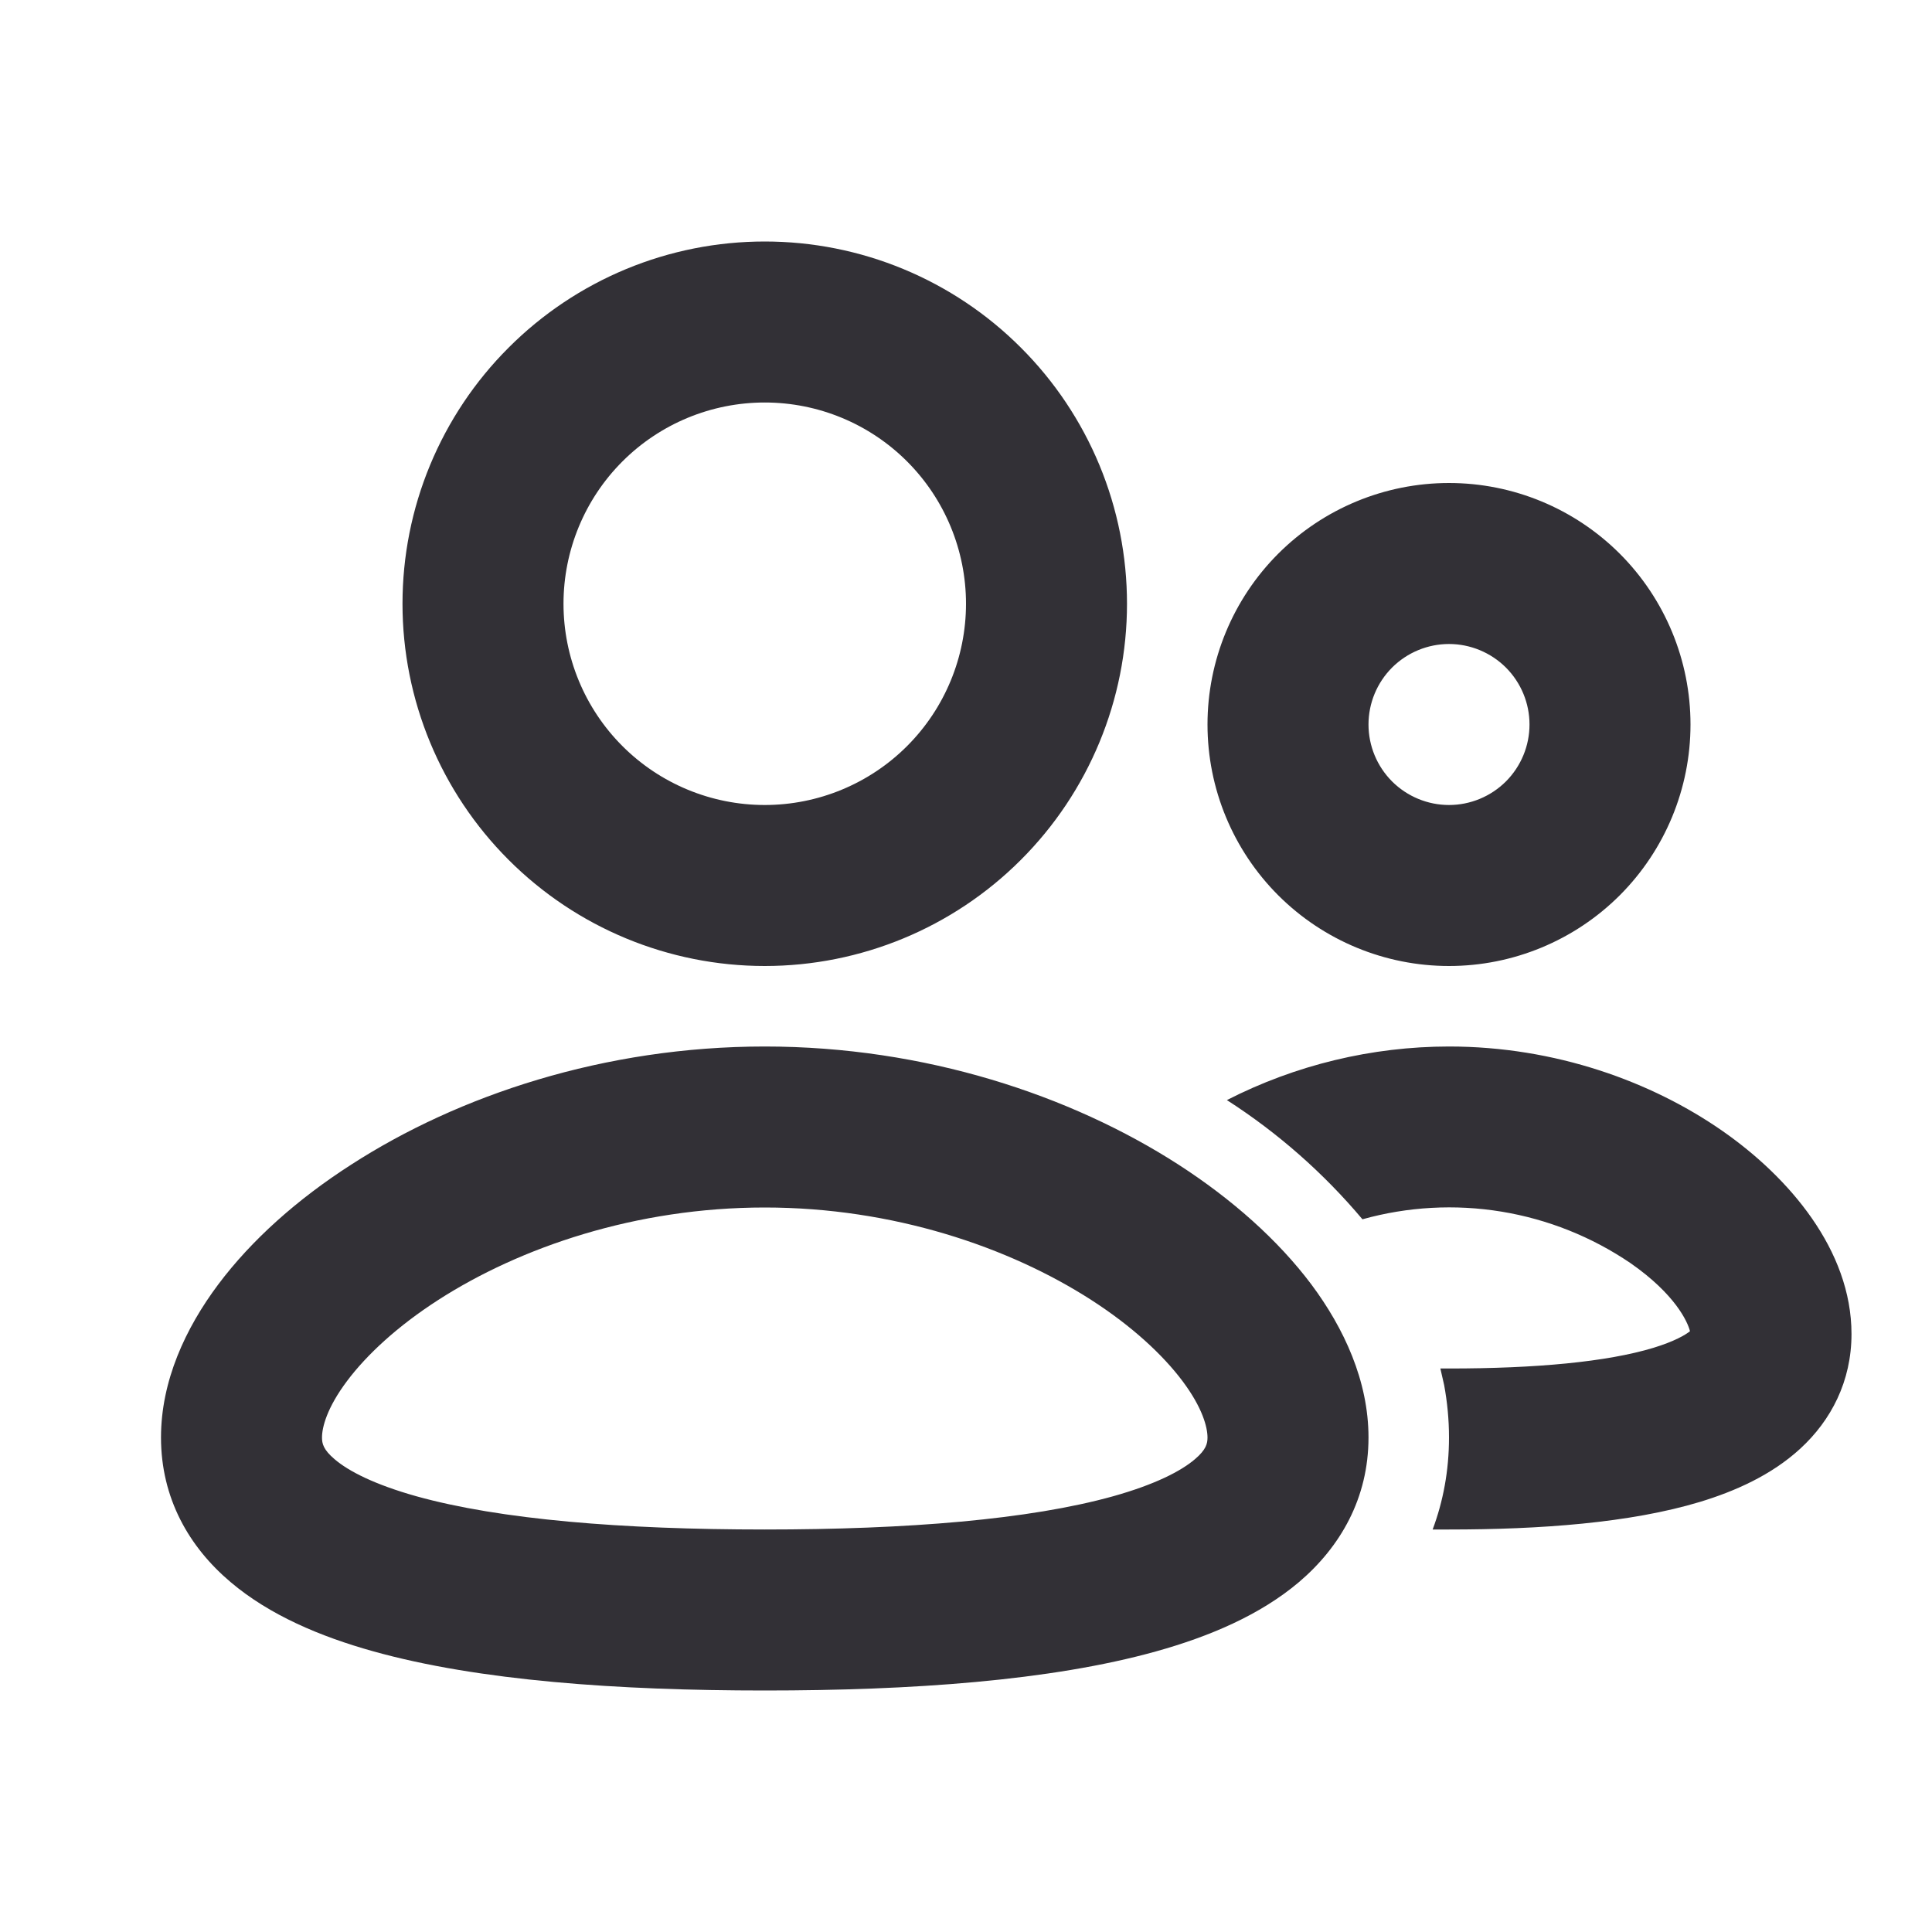 <?xml version="1.0" encoding="UTF-8"?> <svg xmlns="http://www.w3.org/2000/svg" width="30" height="30" viewBox="0 0 30 30" fill="none"><g clip-path="url(#clip0_516_20948)"><path fill-rule="evenodd" clip-rule="evenodd" d="M6.25 9.375C6.25 8.636 6.395 7.905 6.678 7.222C6.961 6.54 7.375 5.92 7.898 5.398C8.42 4.875 9.04 4.461 9.722 4.178C10.405 3.895 11.136 3.75 11.875 3.75C12.614 3.75 13.345 3.895 14.028 4.178C14.71 4.461 15.33 4.875 15.852 5.398C16.375 5.92 16.789 6.54 17.072 7.222C17.355 7.905 17.5 8.636 17.5 9.375C17.5 10.867 16.907 12.298 15.852 13.352C14.798 14.407 13.367 15 11.875 15C10.383 15 8.952 14.407 7.898 13.352C6.843 12.298 6.25 10.867 6.25 9.375ZM11.875 6.25C11.046 6.25 10.251 6.579 9.665 7.165C9.079 7.751 8.75 8.546 8.75 9.375C8.75 10.204 9.079 10.999 9.665 11.585C10.251 12.171 11.046 12.5 11.875 12.5C12.704 12.5 13.499 12.171 14.085 11.585C14.671 10.999 15 10.204 15 9.375C15 8.546 14.671 7.751 14.085 7.165C13.499 6.579 12.704 6.25 11.875 6.25ZM11.875 16.25C14.366 16.25 16.631 17.01 18.296 18.082C19.13 18.62 19.844 19.254 20.363 19.945C20.871 20.626 21.25 21.445 21.25 22.321C21.25 23.265 20.812 24.021 20.17 24.567C19.564 25.08 18.774 25.413 17.957 25.641C16.316 26.1 14.145 26.25 11.875 26.25C9.605 26.25 7.434 26.1 5.794 25.641C4.976 25.413 4.186 25.08 3.581 24.567C2.936 24.023 2.5 23.265 2.5 22.321C2.5 21.444 2.879 20.626 3.388 19.946C3.906 19.254 4.62 18.619 5.454 18.084C7.119 17.009 9.384 16.25 11.875 16.25ZM11.875 18.75C9.879 18.75 8.081 19.365 6.806 20.185C6.169 20.595 5.694 21.038 5.389 21.444C5.076 21.861 5 22.164 5 22.321C5 22.414 5.019 22.509 5.196 22.659C5.412 22.844 5.814 23.051 6.466 23.234C7.766 23.596 9.658 23.75 11.875 23.75C14.092 23.75 15.984 23.596 17.284 23.234C17.936 23.051 18.337 22.844 18.554 22.659C18.731 22.509 18.75 22.414 18.75 22.321C18.75 22.164 18.674 21.861 18.361 21.444C18.056 21.038 17.581 20.595 16.944 20.185C15.669 19.365 13.871 18.75 11.875 18.75ZM22.5 16.25C24.15 16.25 25.648 16.795 26.75 17.564C27.777 18.28 28.75 19.41 28.75 20.714C28.75 21.448 28.434 22.055 27.953 22.496C27.506 22.906 26.941 23.156 26.398 23.321C25.31 23.65 23.91 23.75 22.5 23.75H22.246C22.409 23.315 22.5 22.837 22.5 22.321C22.5 22.041 22.473 21.771 22.425 21.509L22.366 21.25H22.5C23.851 21.25 24.95 21.148 25.674 20.929C26.001 20.829 26.17 20.729 26.242 20.671C26.206 20.524 26.011 20.096 25.32 19.615C24.717 19.205 24.033 18.932 23.314 18.814C22.594 18.696 21.858 18.737 21.156 18.933C20.551 18.214 19.842 17.59 19.051 17.082C20.119 16.536 21.301 16.251 22.5 16.25ZM18.75 11.25C18.75 10.255 19.145 9.302 19.848 8.598C20.552 7.895 21.505 7.5 22.5 7.5C23.495 7.5 24.448 7.895 25.152 8.598C25.855 9.302 26.25 10.255 26.25 11.25C26.25 12.245 25.855 13.198 25.152 13.902C24.448 14.605 23.495 15 22.5 15C21.505 15 20.552 14.605 19.848 13.902C19.145 13.198 18.75 12.245 18.75 11.25ZM22.5 10C22.169 10 21.851 10.132 21.616 10.366C21.382 10.601 21.25 10.918 21.25 11.25C21.25 11.582 21.382 11.899 21.616 12.134C21.851 12.368 22.169 12.5 22.5 12.5C22.831 12.5 23.149 12.368 23.384 12.134C23.618 11.899 23.75 11.582 23.75 11.25C23.75 10.918 23.618 10.601 23.384 10.366C23.149 10.132 22.831 10 22.5 10Z" fill="#323036"></path></g><defs><clipPath id="clip0_516_20948"><rect width="30" height="30" fill="white"></rect></clipPath></defs></svg> 